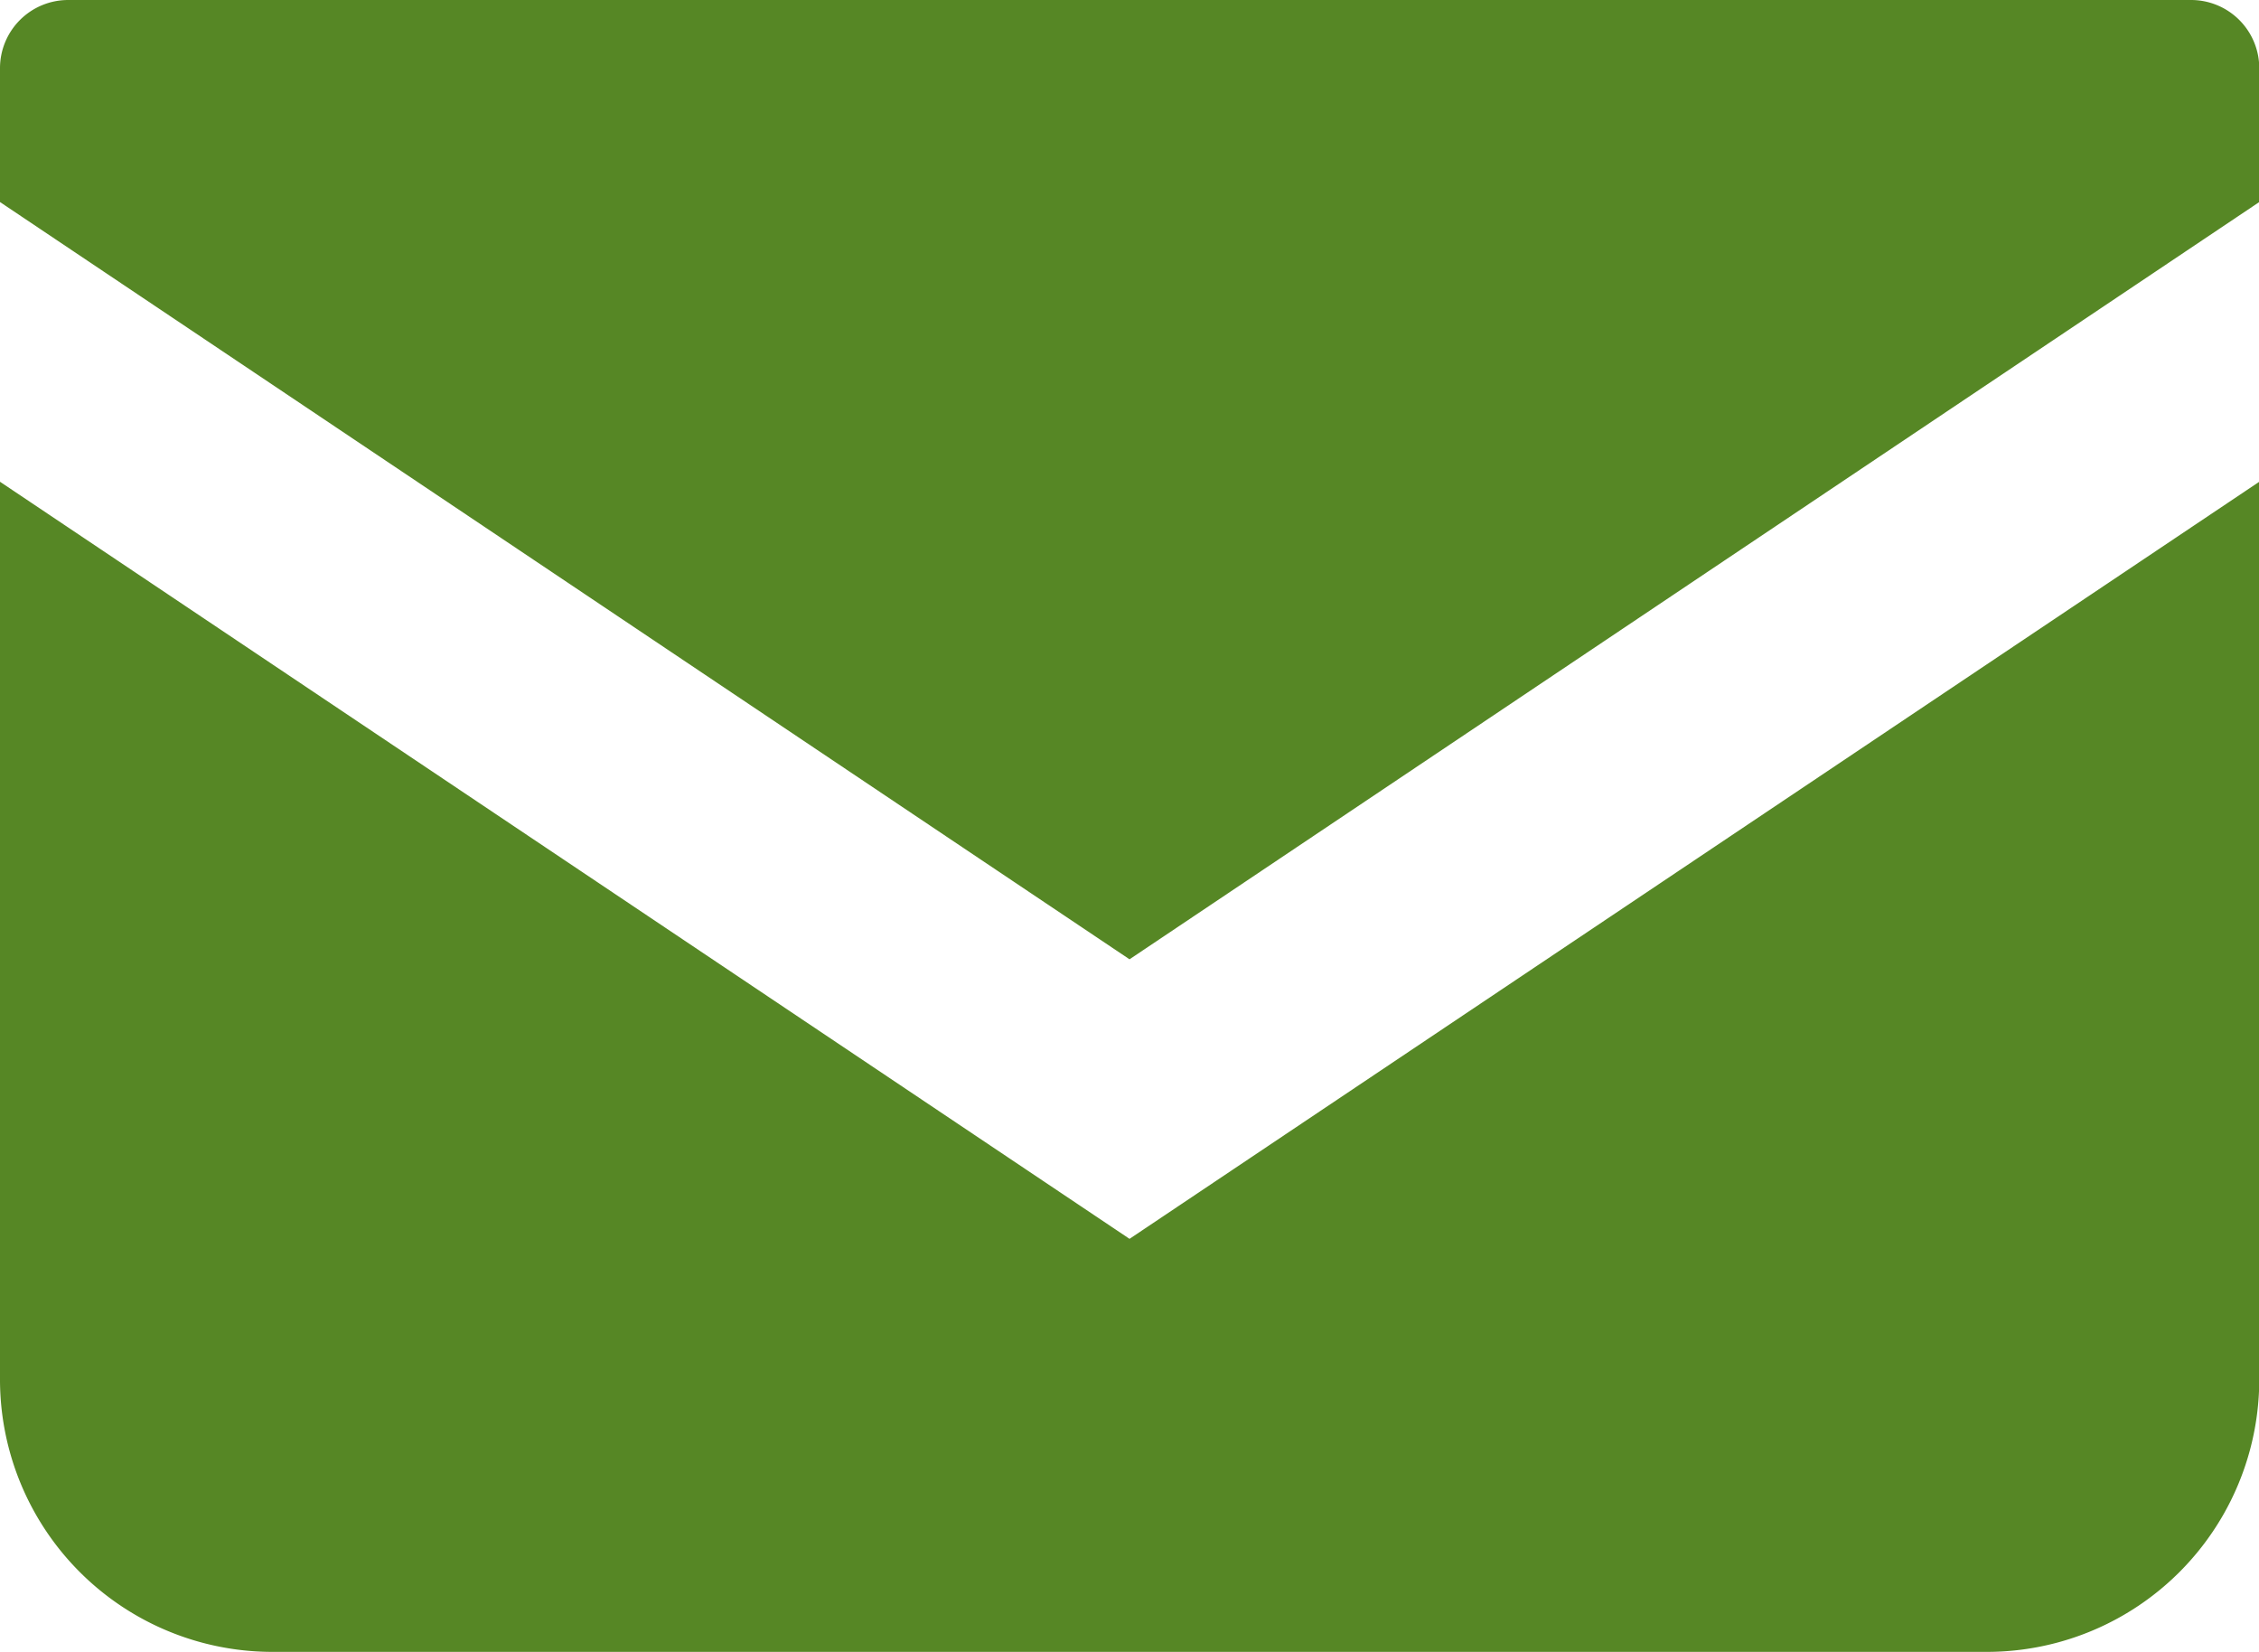 <svg xmlns="http://www.w3.org/2000/svg" width="43.295" height="31.655" viewBox="0 0 43.295 31.655">
  <g id="グループ_99" data-name="グループ 99" transform="translate(0 -68.828)">
    <path id="パス_2153" data-name="パス 2153" d="M41.99,68.828H1.305A1.307,1.307,0,0,0,0,70.135V72.7L21.648,87.211,43.3,72.7V70.135A1.307,1.307,0,0,0,41.99,68.828Z" fill="#568725"/>
    <path id="パス_2154" data-name="パス 2154" d="M0,178v17.2a5.222,5.222,0,0,0,5.224,5.223H38.071A5.222,5.222,0,0,0,43.3,195.2V178L21.648,192.508Z" transform="translate(0 -99.94)" fill="#568725"/>
  </g>
</svg>
